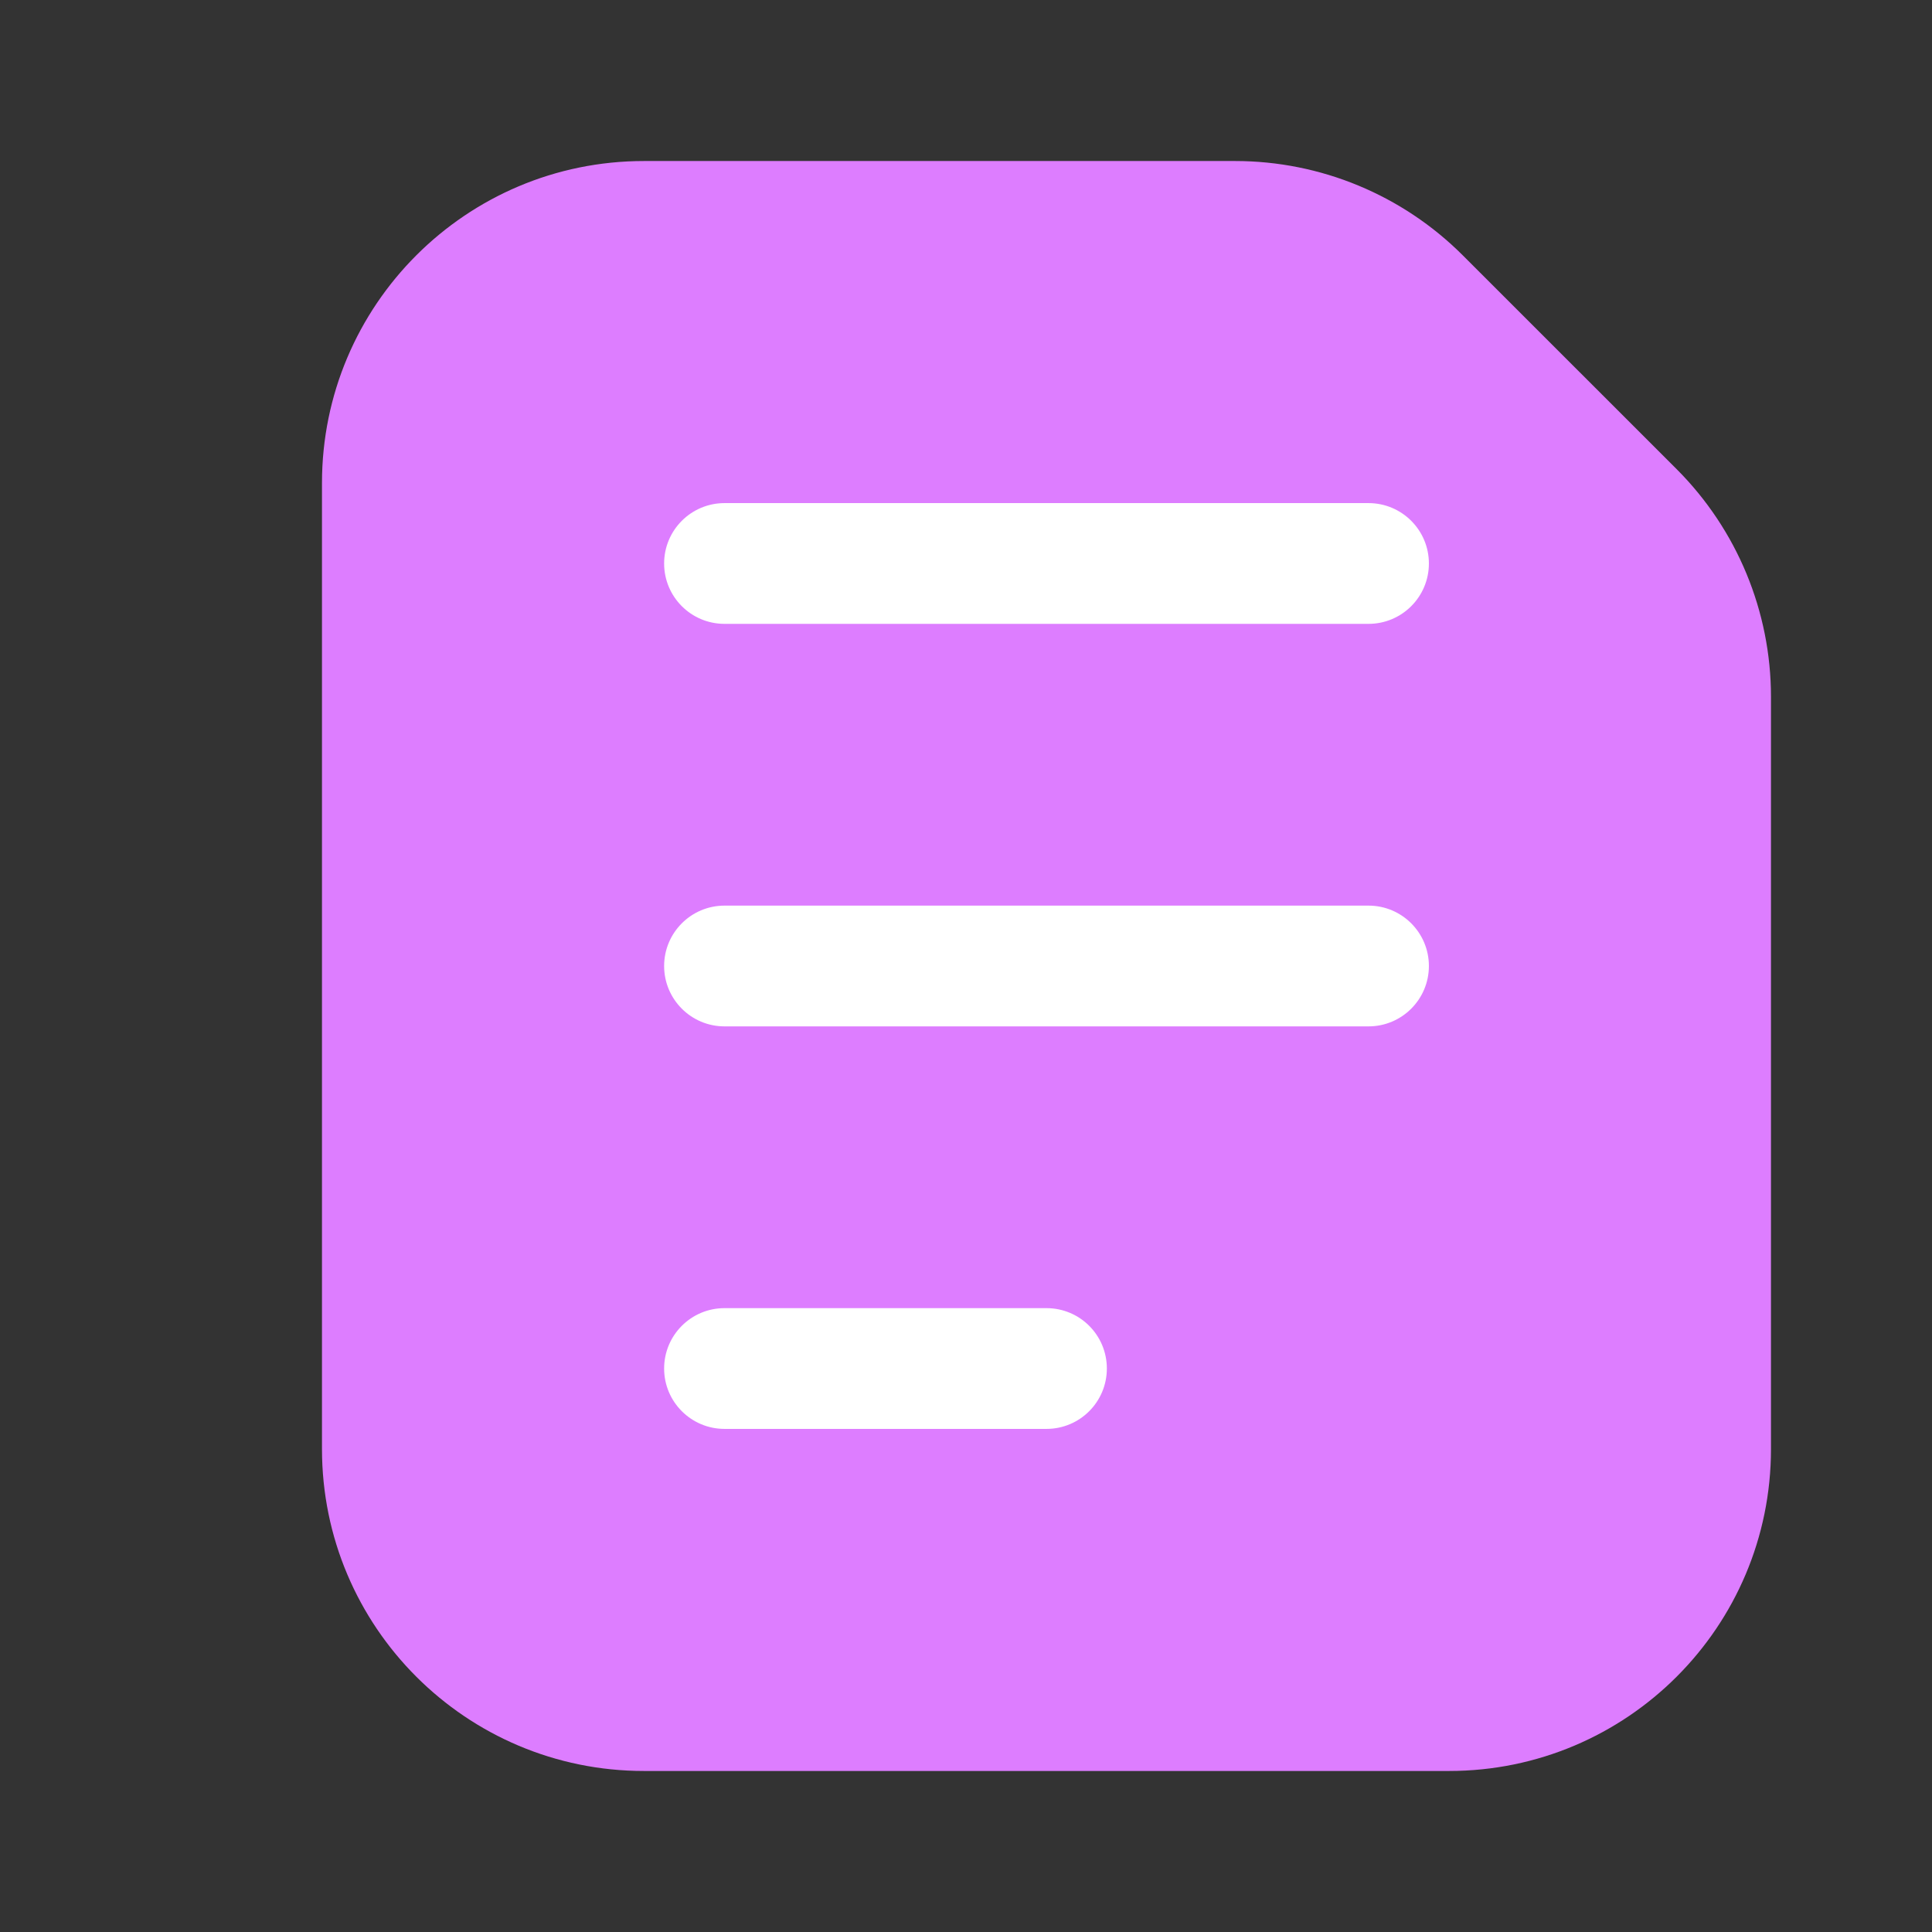<svg width="32" height="32" viewBox="0 0 32 32" fill="none" xmlns="http://www.w3.org/2000/svg">
<rect x="0" y="0" width="32" height="32" fill="#333333" stroke="none"/>
<path d="M5.333 8C5.333 5.055 7.721 2.667 10.666 2.667H20.457C21.872 2.667 23.228 3.229 24.228 4.229L27.771 7.771C28.771 8.772 29.333 10.128 29.333 11.543V24C29.333 26.946 26.945 29.333 24 29.333H10.666C7.721 29.333 5.333 26.946 5.333 24V8Z" fill="#DD7DFF"/>
<path fill-rule="evenodd" clip-rule="evenodd" d="M11 9.333C11 8.781 11.448 8.333 12 8.333L22.667 8.333C23.219 8.333 23.667 8.781 23.667 9.333C23.667 9.886 23.219 10.333 22.667 10.333L12 10.333C11.448 10.333 11 9.886 11 9.333Z" fill="#ffffff"/>
<path fill-rule="evenodd" clip-rule="evenodd" d="M11 16C11 15.448 11.448 15 12 15H22.667C23.219 15 23.667 15.448 23.667 16C23.667 16.552 23.219 17 22.667 17H12C11.448 17 11 16.552 11 16Z" fill="#ffffff"/>
<path fill-rule="evenodd" clip-rule="evenodd" d="M11 22.667C11 22.114 11.448 21.667 12 21.667H17.333C17.886 21.667 18.333 22.114 18.333 22.667C18.333 23.219 17.886 23.667 17.333 23.667H12C11.448 23.667 11 23.219 11 22.667Z" fill="#ffffff"/>
</svg>
